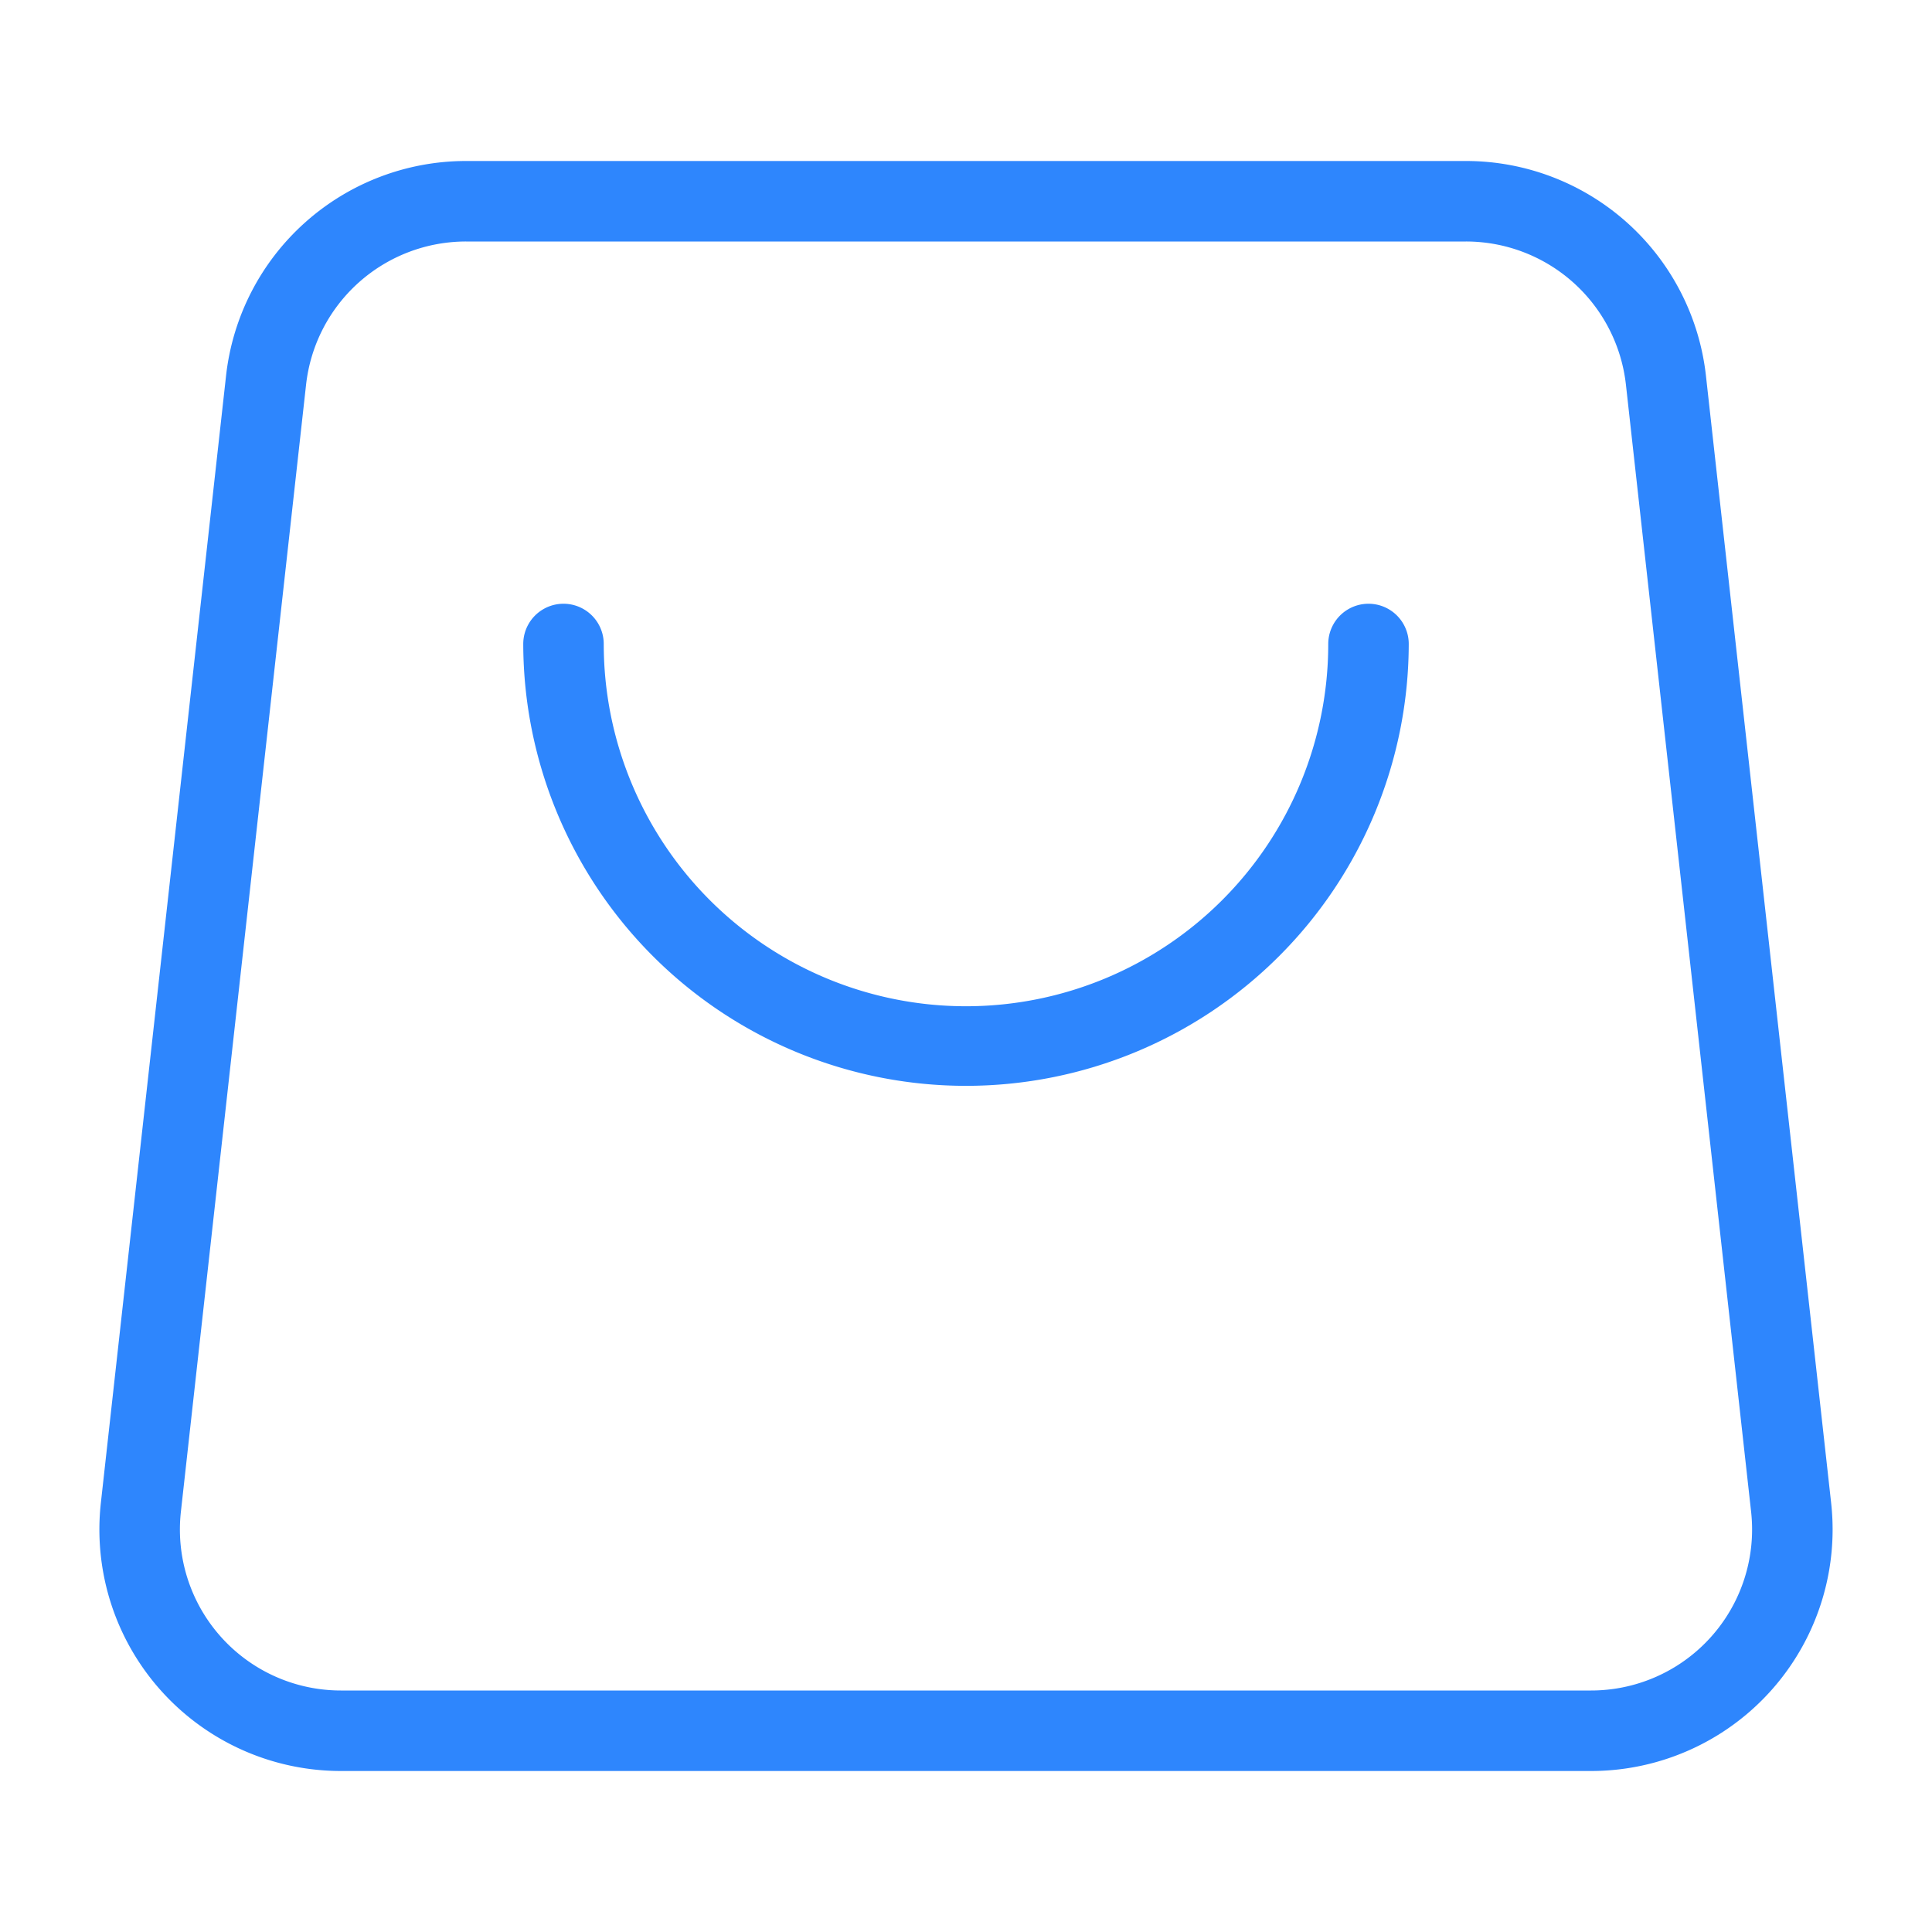<?xml version="1.0" standalone="no"?><!DOCTYPE svg PUBLIC "-//W3C//DTD SVG 1.1//EN" "http://www.w3.org/Graphics/SVG/1.1/DTD/svg11.dtd"><svg t="1584353502252" class="icon" viewBox="0 0 1024 1024" version="1.1" xmlns="http://www.w3.org/2000/svg" p-id="3530" xmlns:xlink="http://www.w3.org/1999/xlink" width="200" height="200"><defs><style type="text/css"></style></defs><path d="M247.04 85.333h529.92a128 128 0 0 1 127.232 113.877l66.347 597.333A128 128 0 0 1 843.307 938.667H180.693a128 128 0 0 1-127.232-142.123l66.347-597.333A128 128 0 0 1 247.04 85.333z m0 42.667a85.333 85.333 0 0 0-84.821 75.947l-66.347 597.333A85.333 85.333 0 0 0 180.693 896h662.613a85.333 85.333 0 0 0 84.821-94.72l-66.347-597.333A85.333 85.333 0 0 0 776.96 128H247.04z" p-id="3531" fill="#2e86fd"></path><path d="M277.333 341.333a234.667 234.667 0 0 0 469.333 0 21.333 21.333 0 1 0-42.667 0 192 192 0 1 1-384 0 21.333 21.333 0 0 0-42.667 0z" p-id="3532" fill="#2e86fd"></path></svg>